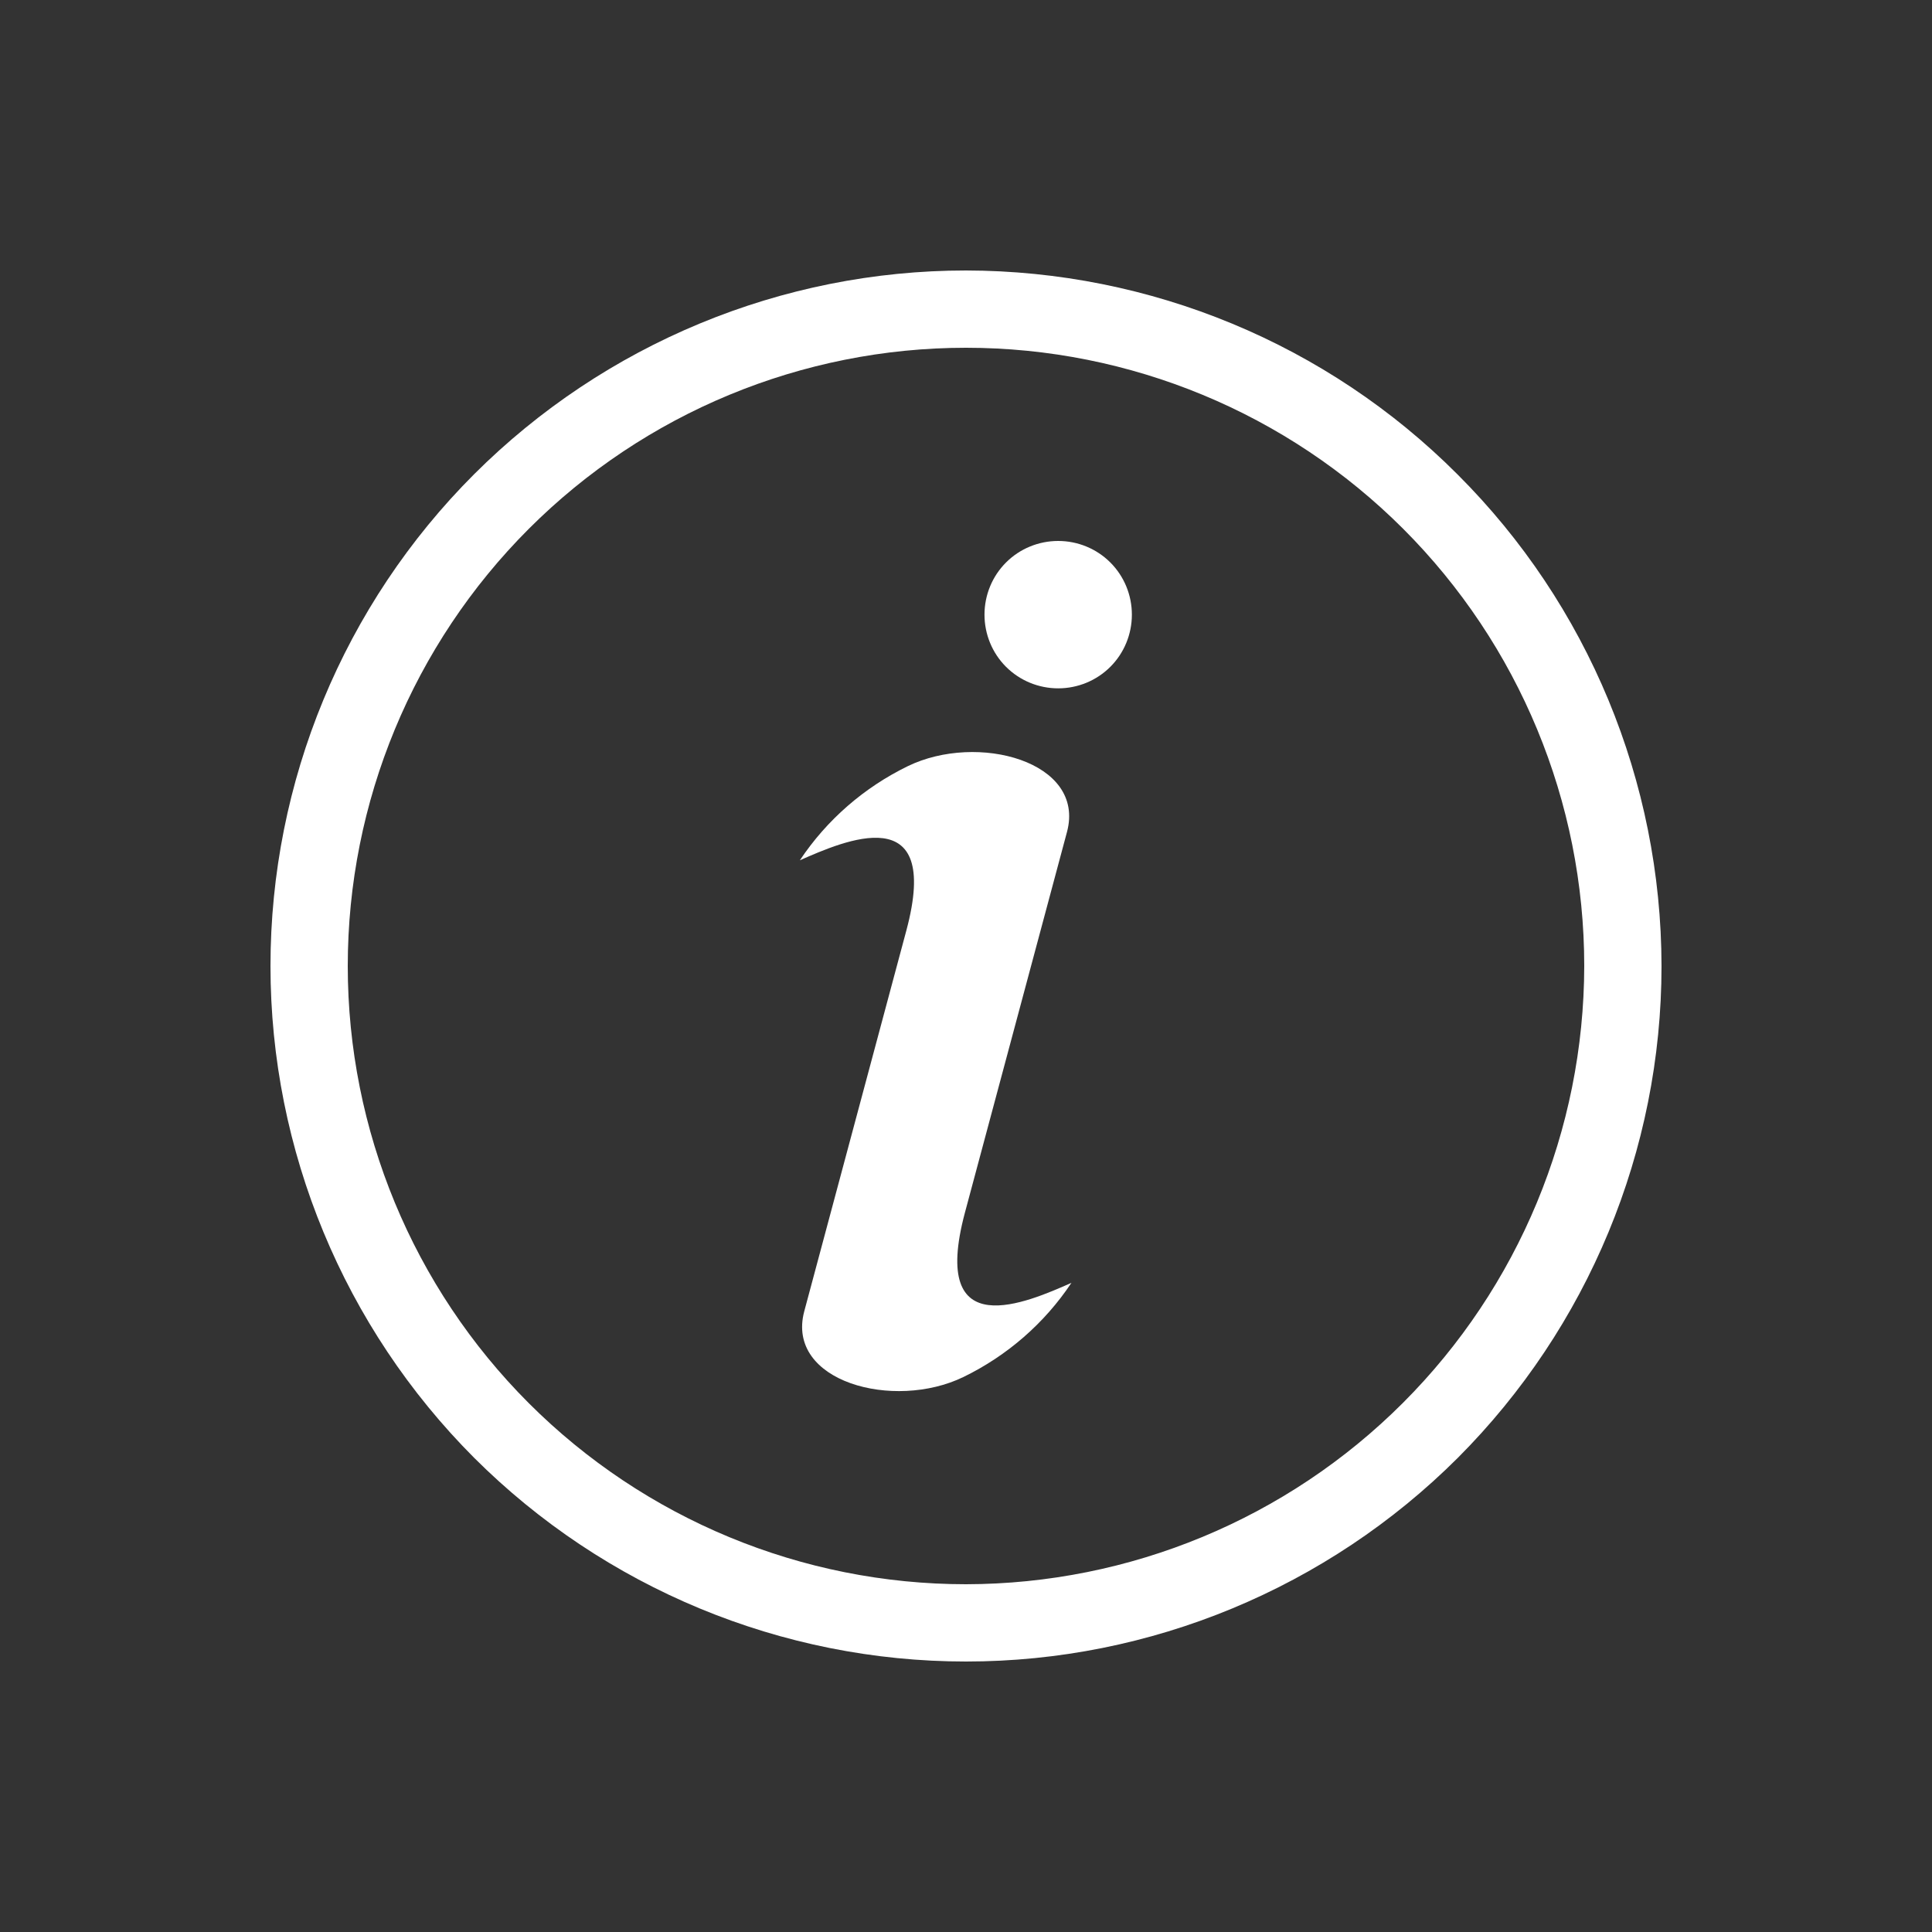 <?xml version="1.0" encoding="UTF-8"?> <!-- Generator: Adobe Illustrator 26.0.3, SVG Export Plug-In . SVG Version: 6.00 Build 0) --> <svg xmlns="http://www.w3.org/2000/svg" xmlns:xlink="http://www.w3.org/1999/xlink" id="Слой_1" x="0px" y="0px" viewBox="0 0 700 700" style="enable-background:new 0 0 700 700;" xml:space="preserve"><rect x="0" y="0" width="700" height="700" fill="#333333" stroke="none"/> <style type="text/css"> .st0{fill:none;} .st1{fill:#FFFFFF;} </style> <g> <path class="st0" d="M508.4,191.6c-42-42-99-65.6-158.4-65.6c-59.4,0-116.4,23.6-158.4,65.6c-42,42-65.6,99-65.6,158.4 c0,59.4,23.6,116.4,65.6,158.4c42,42,99,65.6,158.4,65.6c59.4-0.1,116.3-23.7,158.3-65.7c42-42,65.6-98.9,65.7-158.3l0,0 C574,290.6,550.4,233.6,508.4,191.6z M349.1,498.9c-25.3,12.3-64.5,1.7-57.7-23.8l37-138c12.9-48.3-22.6-32.4-38.6-25.4 c9.7-14.6,23.2-26.4,39.1-34.1c25.3-12.3,64.5-1.7,57.7,23.8l-37,138v0c-12.9,48.3,22.6,32.4,38.6,25.4 C378.4,479.5,365,491.3,349.1,498.9z M402.3,241.7c-5,5-11.8,7.8-18.9,7.8c-7.1,0-13.9-2.8-18.9-7.8s-7.8-11.8-7.8-18.9 c0-7.1,2.8-13.9,7.8-18.9c5-5,11.8-7.8,18.9-7.8c7.1,0,13.9,2.8,18.9,7.8c5,5,7.8,11.8,7.8,18.9 C410.2,229.9,407.3,236.7,402.3,241.7z"></path> <path class="st1" d="M383.4,196c-7.1,0-13.9,2.8-18.9,7.8c-5,5-7.8,11.8-7.8,18.9c0,7.1,2.8,13.9,7.8,18.9s11.8,7.8,18.9,7.8 c7.1,0,13.9-2.8,18.9-7.8c5-5,7.8-11.8,7.8-18.9c0-7.1-2.8-13.9-7.8-18.9C397.3,198.8,390.5,196,383.4,196z"></path> <path class="st1" d="M528.1,171.9C480.9,124.6,416.8,98.1,350,98c-66.8,0-130.9,26.6-178.2,73.8C124.5,219.1,98,283.2,98,350 s26.6,130.9,73.8,178.2C219.1,575.4,283.2,602,350,602s130.9-26.6,178.2-73.8C575.4,480.9,602,416.8,602,350l0,0 C601.9,283.2,575.4,219.1,528.1,171.9z M508.3,508.3c-42,42-98.9,65.6-158.3,65.7c-59.4,0-116.4-23.6-158.4-65.6 c-42-42-65.6-99-65.6-158.4c0-59.4,23.6-116.4,65.6-158.4c42-42,99-65.6,158.4-65.6c59.4,0,116.4,23.6,158.4,65.6 c42,42,65.6,99,65.6,158.4l0,0C573.9,409.4,550.3,466.3,508.3,508.3z"></path> <path class="st1" d="M349.6,439.4L349.6,439.4l37-138c6.8-25.5-32.4-36.1-57.7-23.8c-15.8,7.7-29.3,19.4-39.1,34.1 c15.9-7,51.5-22.8,38.6,25.4l-37,138c-6.8,25.5,32.4,36.1,57.7,23.8c15.8-7.7,29.3-19.4,39.1-34.1 C372.3,471.8,336.7,487.7,349.6,439.4z"></path> </g> </svg> 